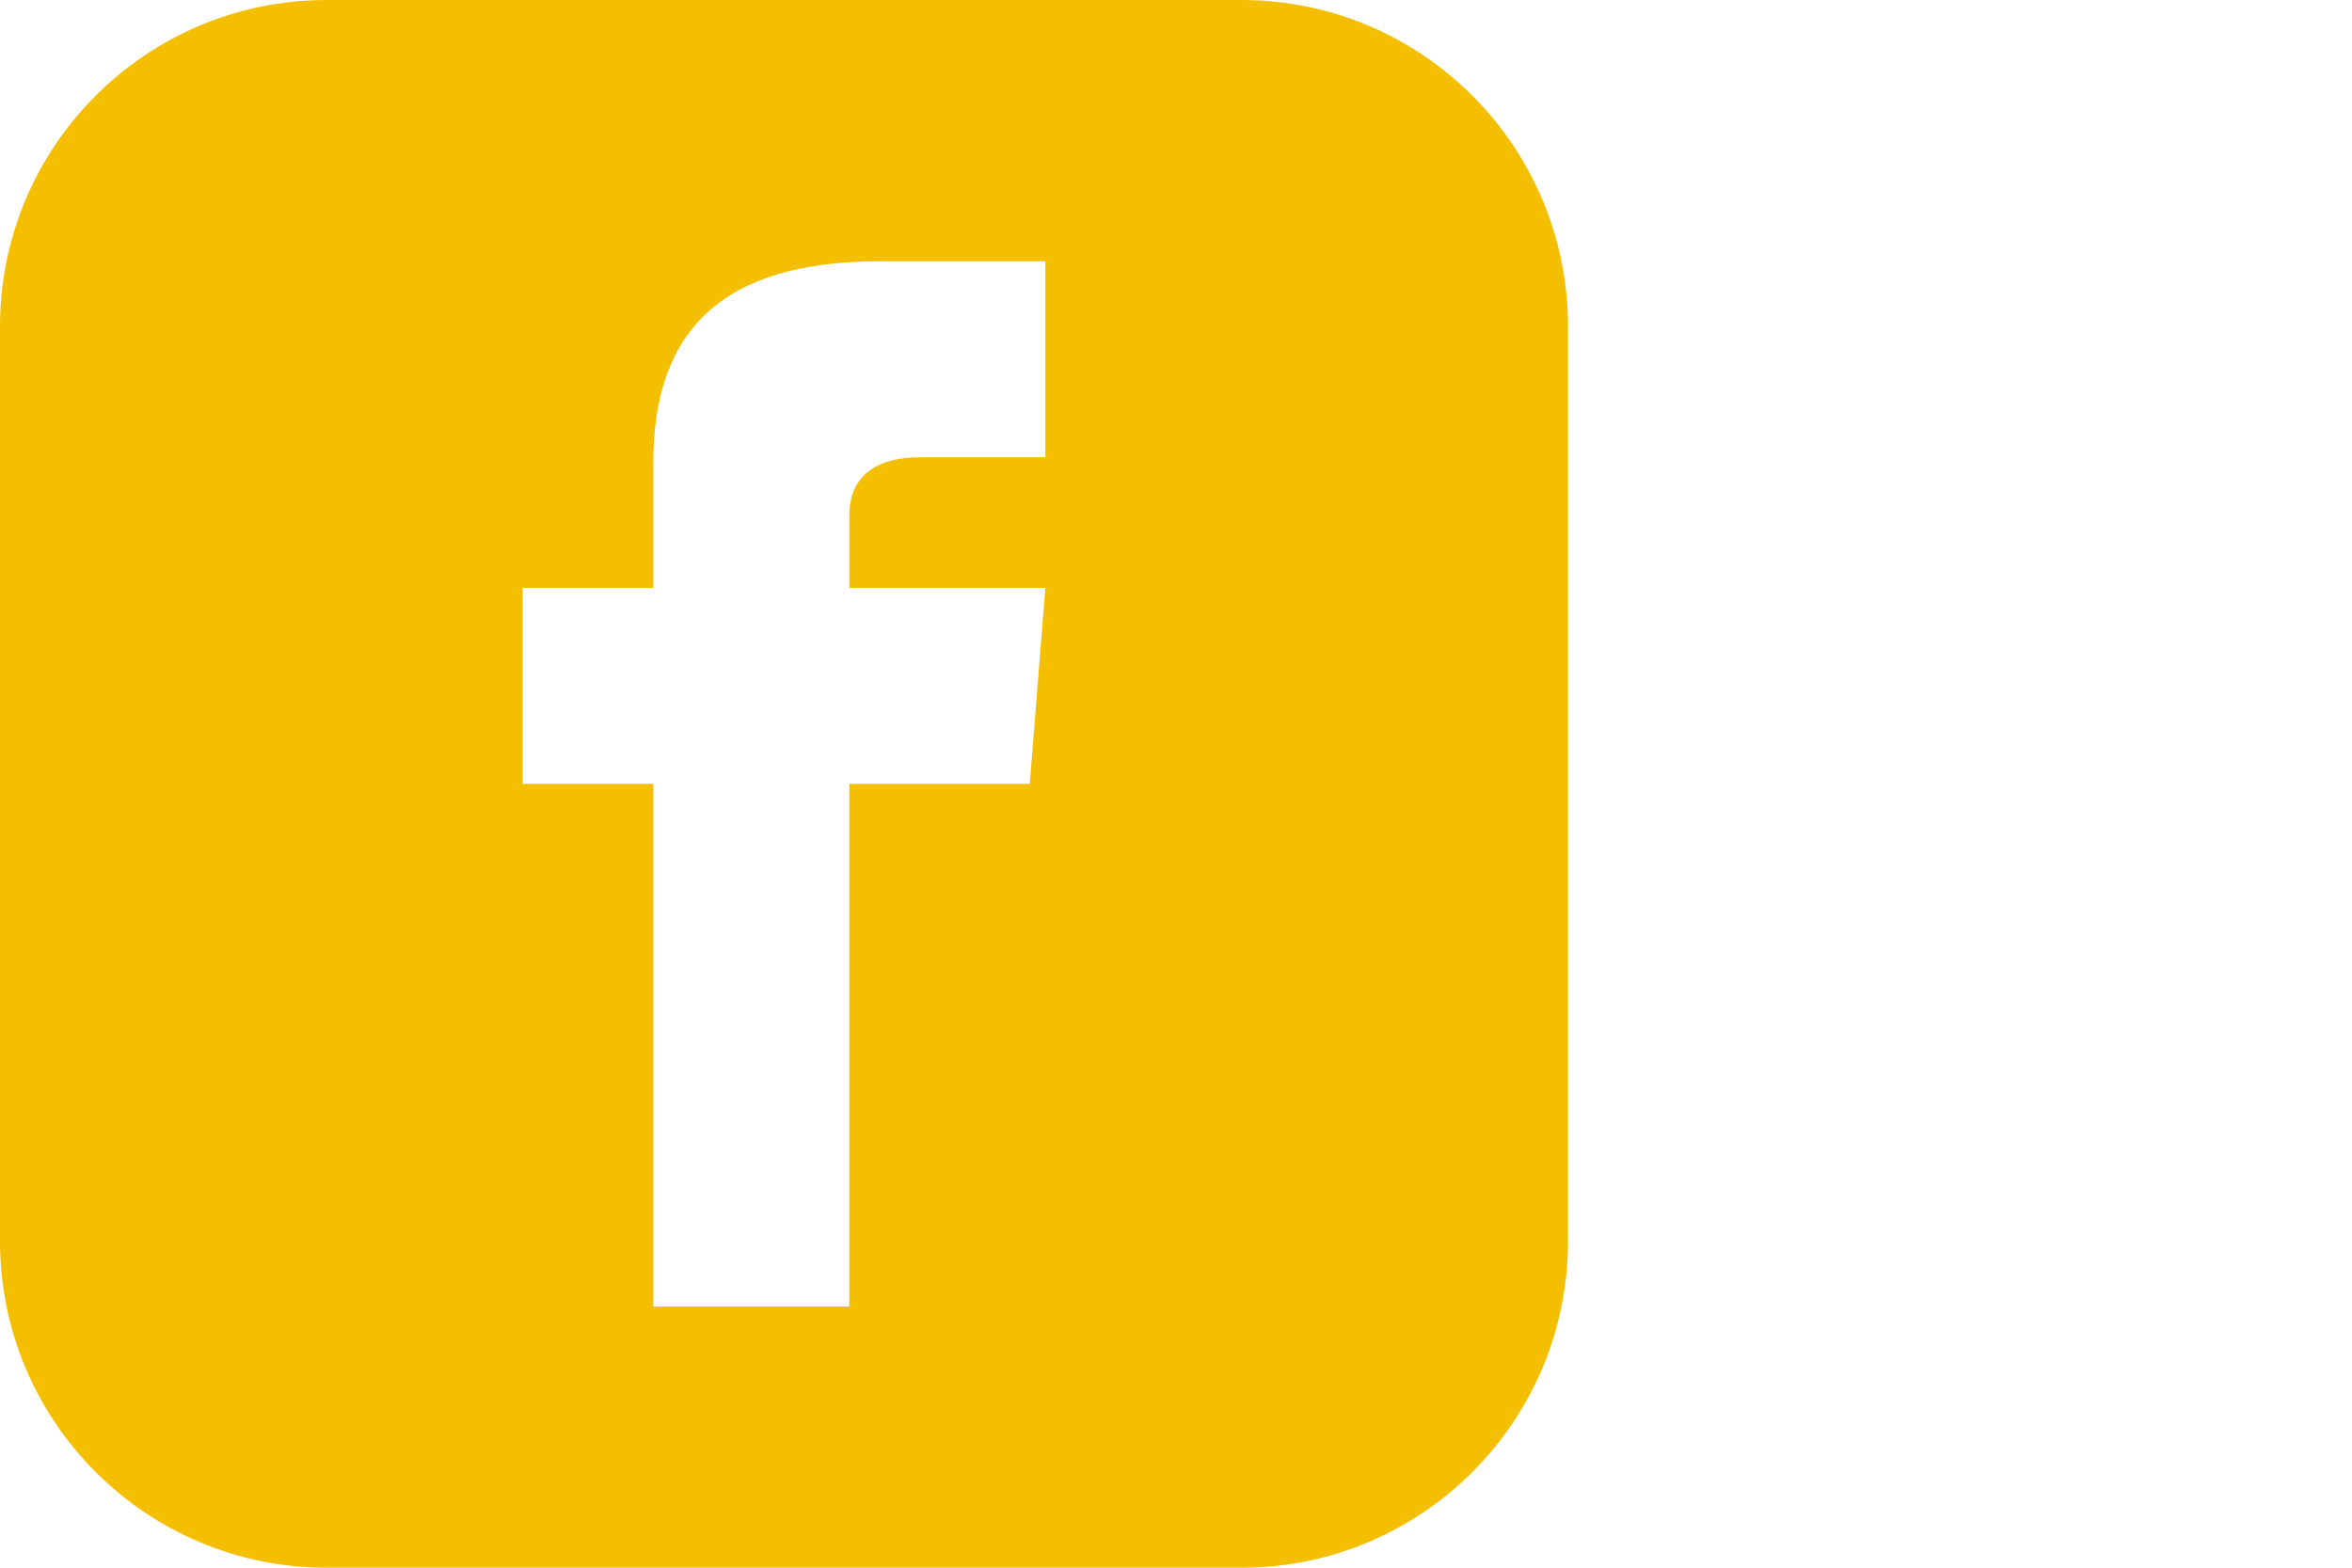 <svg xmlns="http://www.w3.org/2000/svg" xml:space="preserve" width="15mm" height="37.796" style="shape-rendering:geometricPrecision;text-rendering:geometricPrecision;image-rendering:optimizeQuality;fill-rule:evenodd;clip-rule:evenodd" viewBox="0 0 1484.56 989.72"><path d="M783.53 0H206.19C92.33 0-.01 92.34-.01 206.2v577.34c0 113.86 92.34 206.19 206.2 206.19h577.34c113.9 0 206.19-92.33 206.19-206.19V206.2C989.72 92.34 897.43 0 783.53 0M659.81 288.68h-79.33c-25.36 0-44.37 10.39-44.37 36.65v45.82l123.7-.01-9.82 123.72H536.1v329.91H412.38V494.86h-82.47V371.14h82.47v-79.31c0-83.38 43.87-126.88 142.72-126.88h104.71v123.72z" style="fill:#f4bf01"/><path style="fill:none" d="M0 0h1484.56v989.71H0z"/></svg>